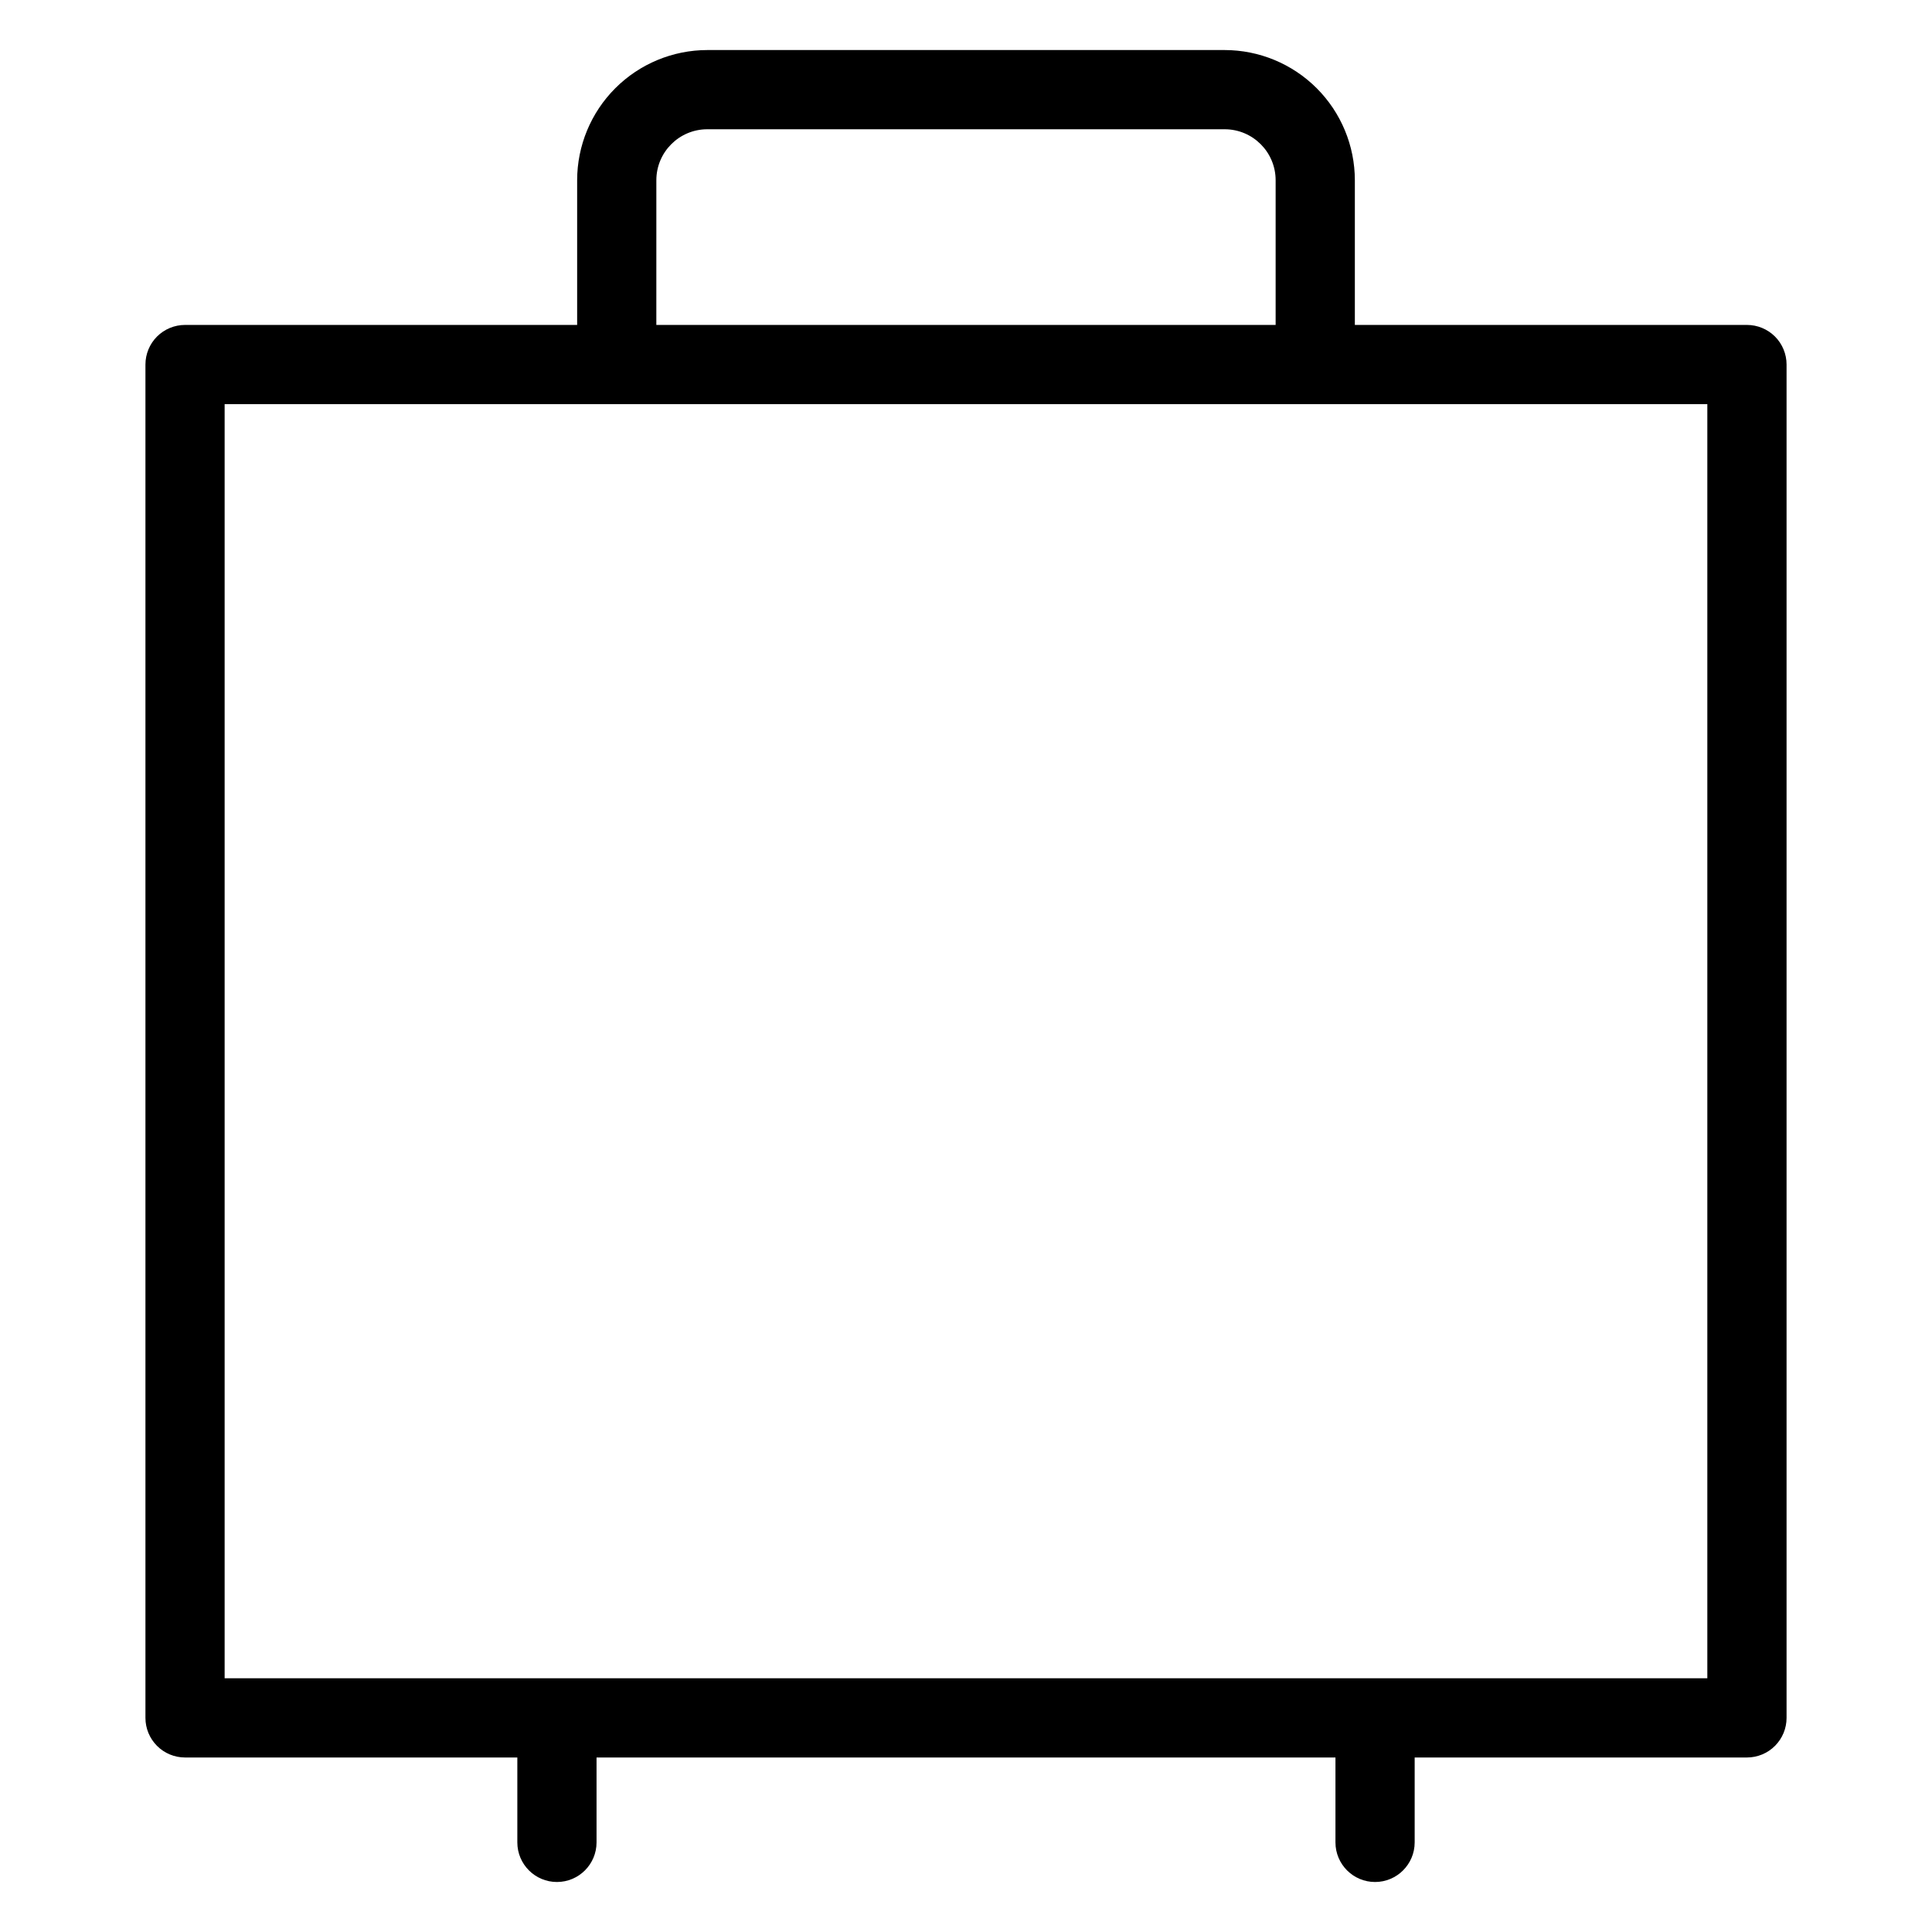 <?xml version="1.0" encoding="UTF-8"?>
<!-- Uploaded to: ICON Repo, www.iconrepo.com, Generator: ICON Repo Mixer Tools -->
<svg fill="#000000" width="800px" height="800px" version="1.1" viewBox="144 144 512 512" xmlns="http://www.w3.org/2000/svg">
 <path d="m606.96 230.11h-103.91v-38.355c-0.008-9.145-3.648-17.914-10.113-24.379s-15.23-10.102-24.375-10.113h-137.12c-9.145 0.012-17.914 3.648-24.379 10.113s-10.102 15.234-10.113 24.379v38.355h-103.91c-2.781 0-5.453 1.105-7.422 3.07-1.969 1.969-3.074 4.641-3.074 7.426v358.65c0 2.781 1.105 5.453 3.074 7.422s4.641 3.074 7.422 3.074h88.059v22.5c0 5.793 4.699 10.496 10.496 10.496s10.496-4.703 10.496-10.496v-22.5h195.82v22.5c0 5.793 4.699 10.496 10.496 10.496s10.496-4.703 10.496-10.496v-22.5h88.059c2.785 0 5.453-1.105 7.422-3.074s3.074-4.641 3.074-7.422v-358.65c0-2.785-1.105-5.457-3.074-7.426-1.969-1.965-4.637-3.07-7.422-3.07zm-289.02-38.355c0.008-7.453 6.047-13.492 13.5-13.5h137.12c7.449 0.008 13.488 6.047 13.496 13.5v38.355h-164.12zm278.52 397h-392.93v-337.66h392.93z"/>
</svg>